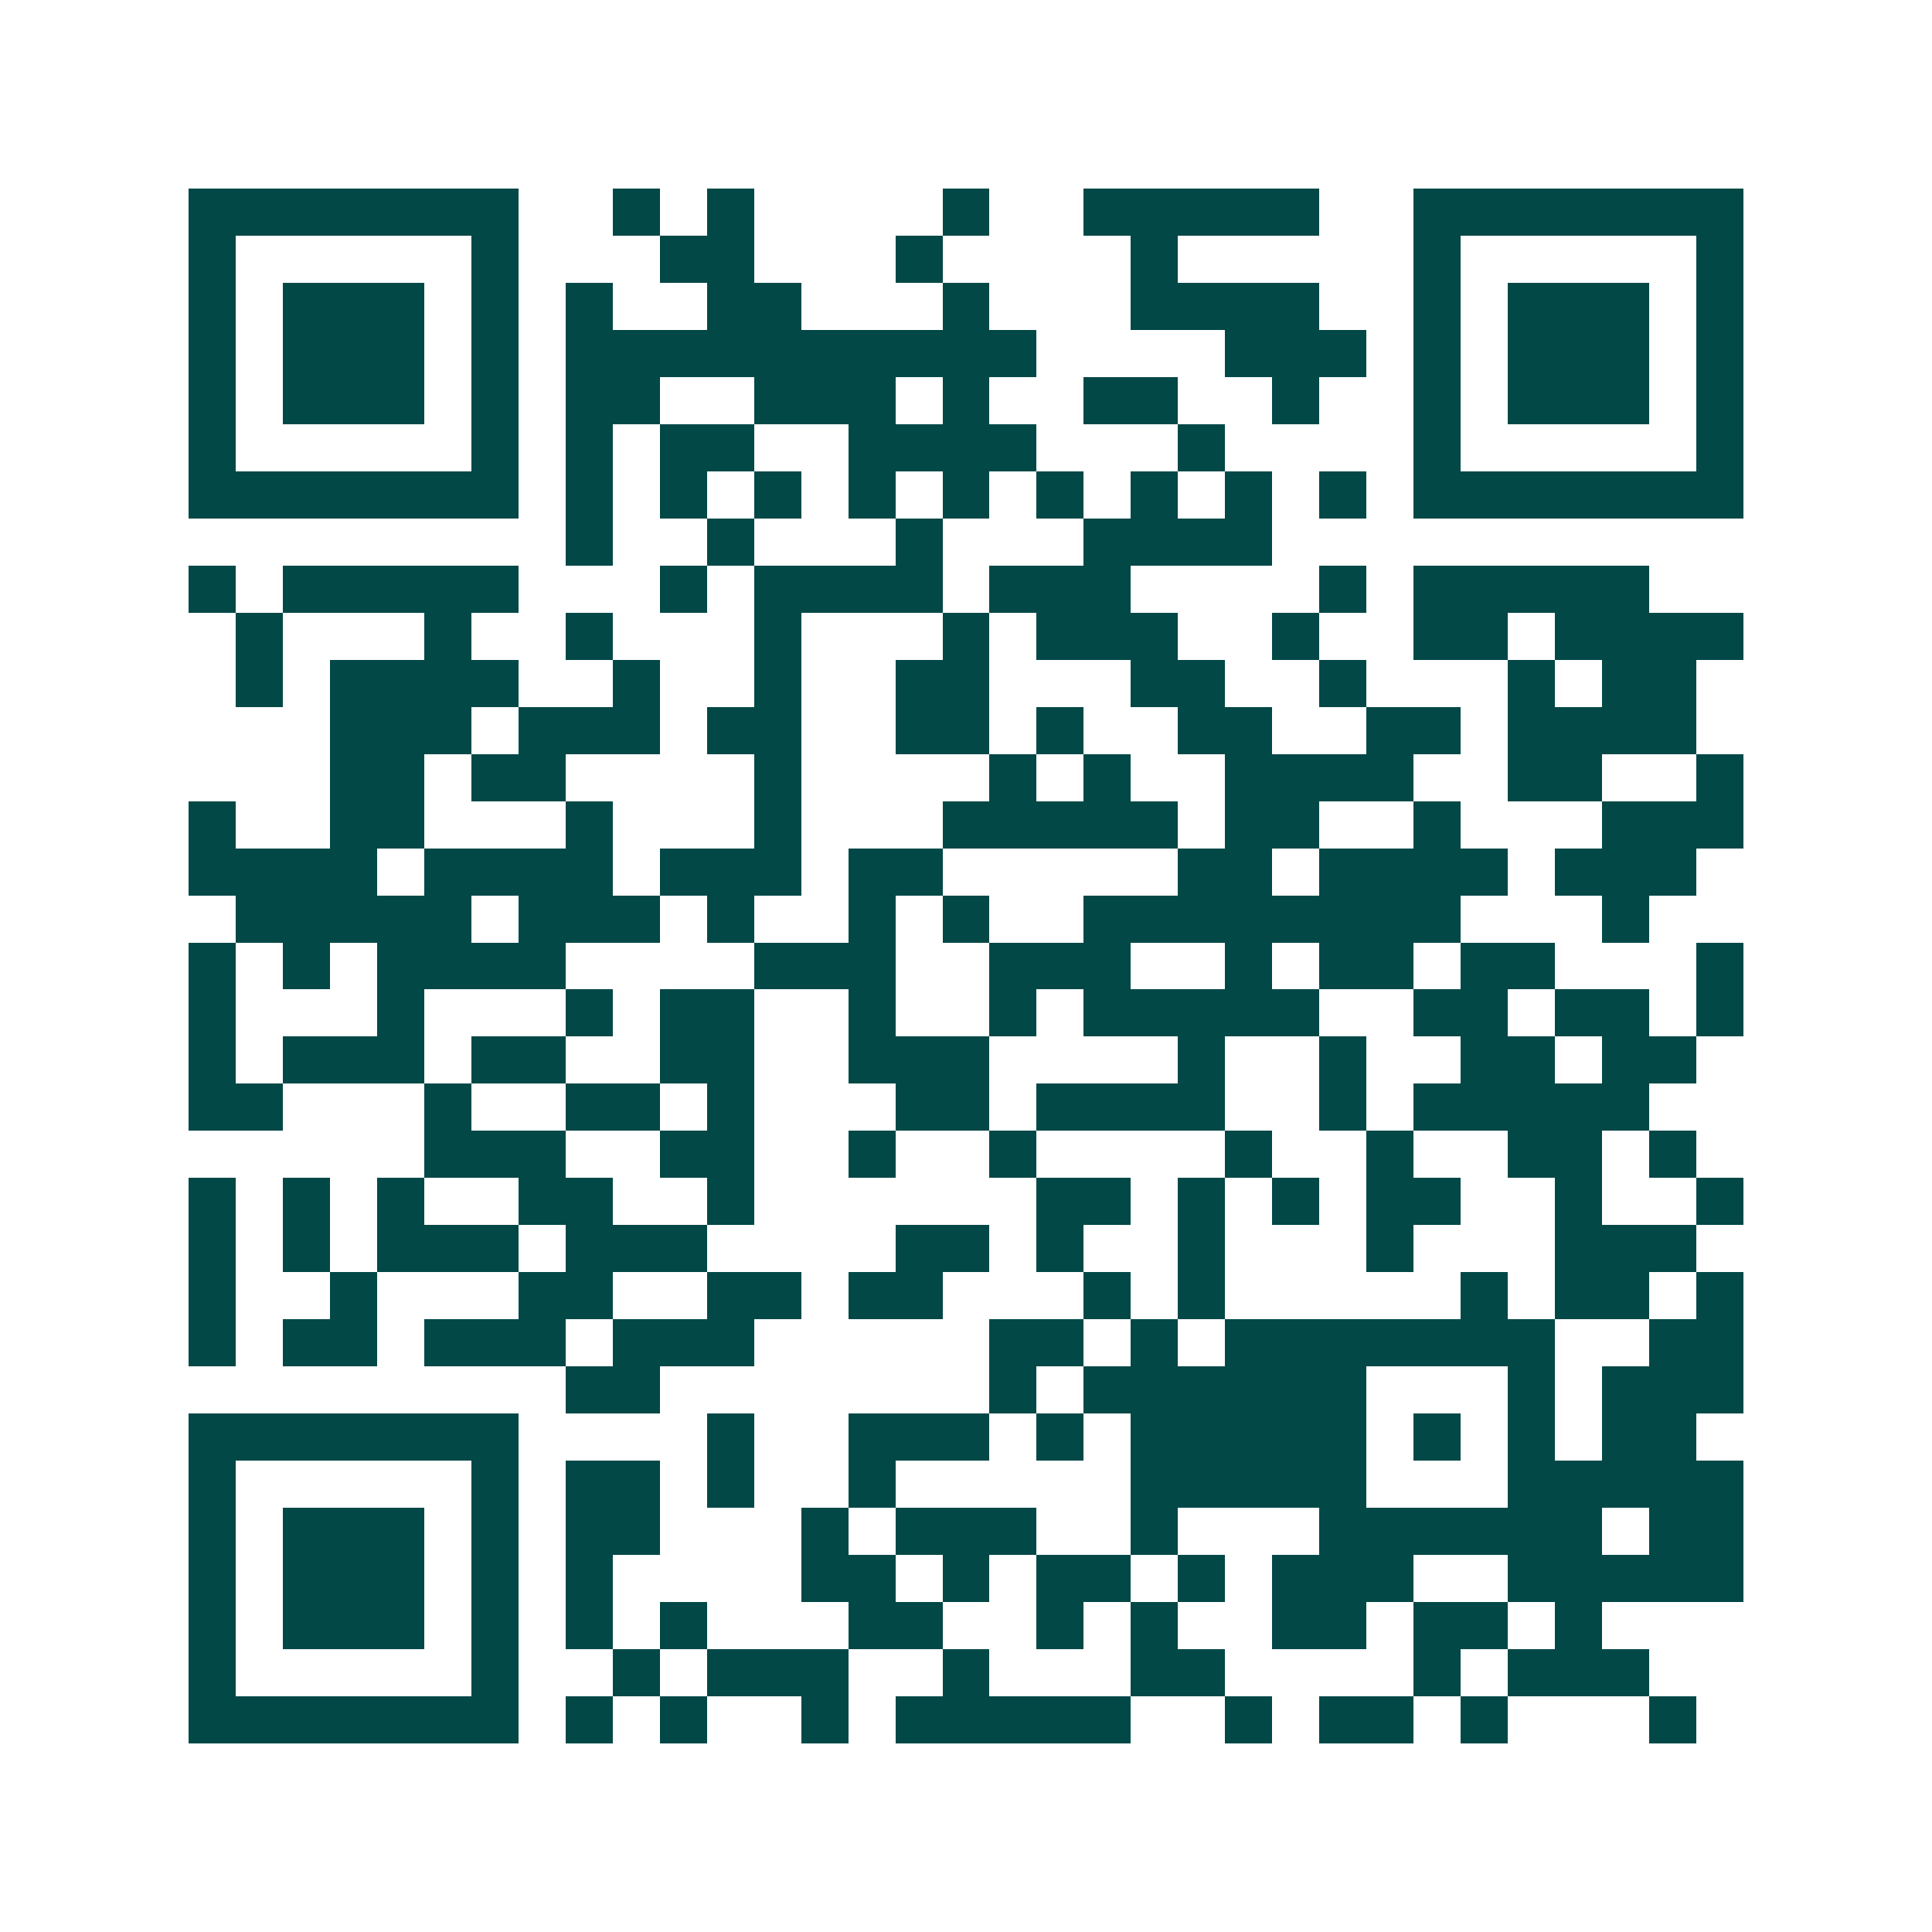 <svg xmlns="http://www.w3.org/2000/svg" width="200" height="200" viewBox="0 0 41 41" shape-rendering="crispEdges"><path fill="#ffffff" d="M0 0h41v41H0z"/><path stroke="#014847" d="M4 4.5h7m2 0h1m1 0h1m4 0h1m2 0h5m2 0h7M4 5.5h1m5 0h1m3 0h2m3 0h1m4 0h1m5 0h1m5 0h1M4 6.5h1m1 0h3m1 0h1m1 0h1m2 0h2m3 0h1m3 0h4m2 0h1m1 0h3m1 0h1M4 7.5h1m1 0h3m1 0h1m1 0h10m4 0h3m1 0h1m1 0h3m1 0h1M4 8.5h1m1 0h3m1 0h1m1 0h2m2 0h3m1 0h1m2 0h2m2 0h1m2 0h1m1 0h3m1 0h1M4 9.5h1m5 0h1m1 0h1m1 0h2m2 0h4m3 0h1m4 0h1m5 0h1M4 10.5h7m1 0h1m1 0h1m1 0h1m1 0h1m1 0h1m1 0h1m1 0h1m1 0h1m1 0h1m1 0h7M12 11.5h1m2 0h1m3 0h1m3 0h4M4 12.5h1m1 0h5m3 0h1m1 0h4m1 0h3m4 0h1m1 0h5M5 13.5h1m3 0h1m2 0h1m3 0h1m3 0h1m1 0h3m2 0h1m2 0h2m1 0h4M5 14.5h1m1 0h4m2 0h1m2 0h1m2 0h2m3 0h2m2 0h1m3 0h1m1 0h2M7 15.5h3m1 0h3m1 0h2m2 0h2m1 0h1m2 0h2m2 0h2m1 0h4M7 16.5h2m1 0h2m4 0h1m4 0h1m1 0h1m2 0h4m2 0h2m2 0h1M4 17.5h1m2 0h2m3 0h1m3 0h1m3 0h5m1 0h2m2 0h1m3 0h3M4 18.5h4m1 0h4m1 0h3m1 0h2m5 0h2m1 0h4m1 0h3M5 19.5h5m1 0h3m1 0h1m2 0h1m1 0h1m2 0h8m3 0h1M4 20.5h1m1 0h1m1 0h4m4 0h3m2 0h3m2 0h1m1 0h2m1 0h2m3 0h1M4 21.5h1m3 0h1m3 0h1m1 0h2m2 0h1m2 0h1m1 0h5m2 0h2m1 0h2m1 0h1M4 22.5h1m1 0h3m1 0h2m2 0h2m2 0h3m4 0h1m2 0h1m2 0h2m1 0h2M4 23.5h2m3 0h1m2 0h2m1 0h1m3 0h2m1 0h4m2 0h1m1 0h5M9 24.5h3m2 0h2m2 0h1m2 0h1m4 0h1m2 0h1m2 0h2m1 0h1M4 25.5h1m1 0h1m1 0h1m2 0h2m2 0h1m6 0h2m1 0h1m1 0h1m1 0h2m2 0h1m2 0h1M4 26.5h1m1 0h1m1 0h3m1 0h3m4 0h2m1 0h1m2 0h1m3 0h1m3 0h3M4 27.5h1m2 0h1m3 0h2m2 0h2m1 0h2m3 0h1m1 0h1m5 0h1m1 0h2m1 0h1M4 28.5h1m1 0h2m1 0h3m1 0h3m5 0h2m1 0h1m1 0h7m2 0h2M12 29.5h2m7 0h1m1 0h6m3 0h1m1 0h3M4 30.5h7m4 0h1m2 0h3m1 0h1m1 0h5m1 0h1m1 0h1m1 0h2M4 31.5h1m5 0h1m1 0h2m1 0h1m2 0h1m5 0h5m3 0h5M4 32.5h1m1 0h3m1 0h1m1 0h2m3 0h1m1 0h3m2 0h1m3 0h6m1 0h2M4 33.5h1m1 0h3m1 0h1m1 0h1m4 0h2m1 0h1m1 0h2m1 0h1m1 0h3m2 0h5M4 34.5h1m1 0h3m1 0h1m1 0h1m1 0h1m3 0h2m2 0h1m1 0h1m2 0h2m1 0h2m1 0h1M4 35.5h1m5 0h1m2 0h1m1 0h3m2 0h1m3 0h2m4 0h1m1 0h3M4 36.5h7m1 0h1m1 0h1m2 0h1m1 0h5m2 0h1m1 0h2m1 0h1m3 0h1"/></svg>
